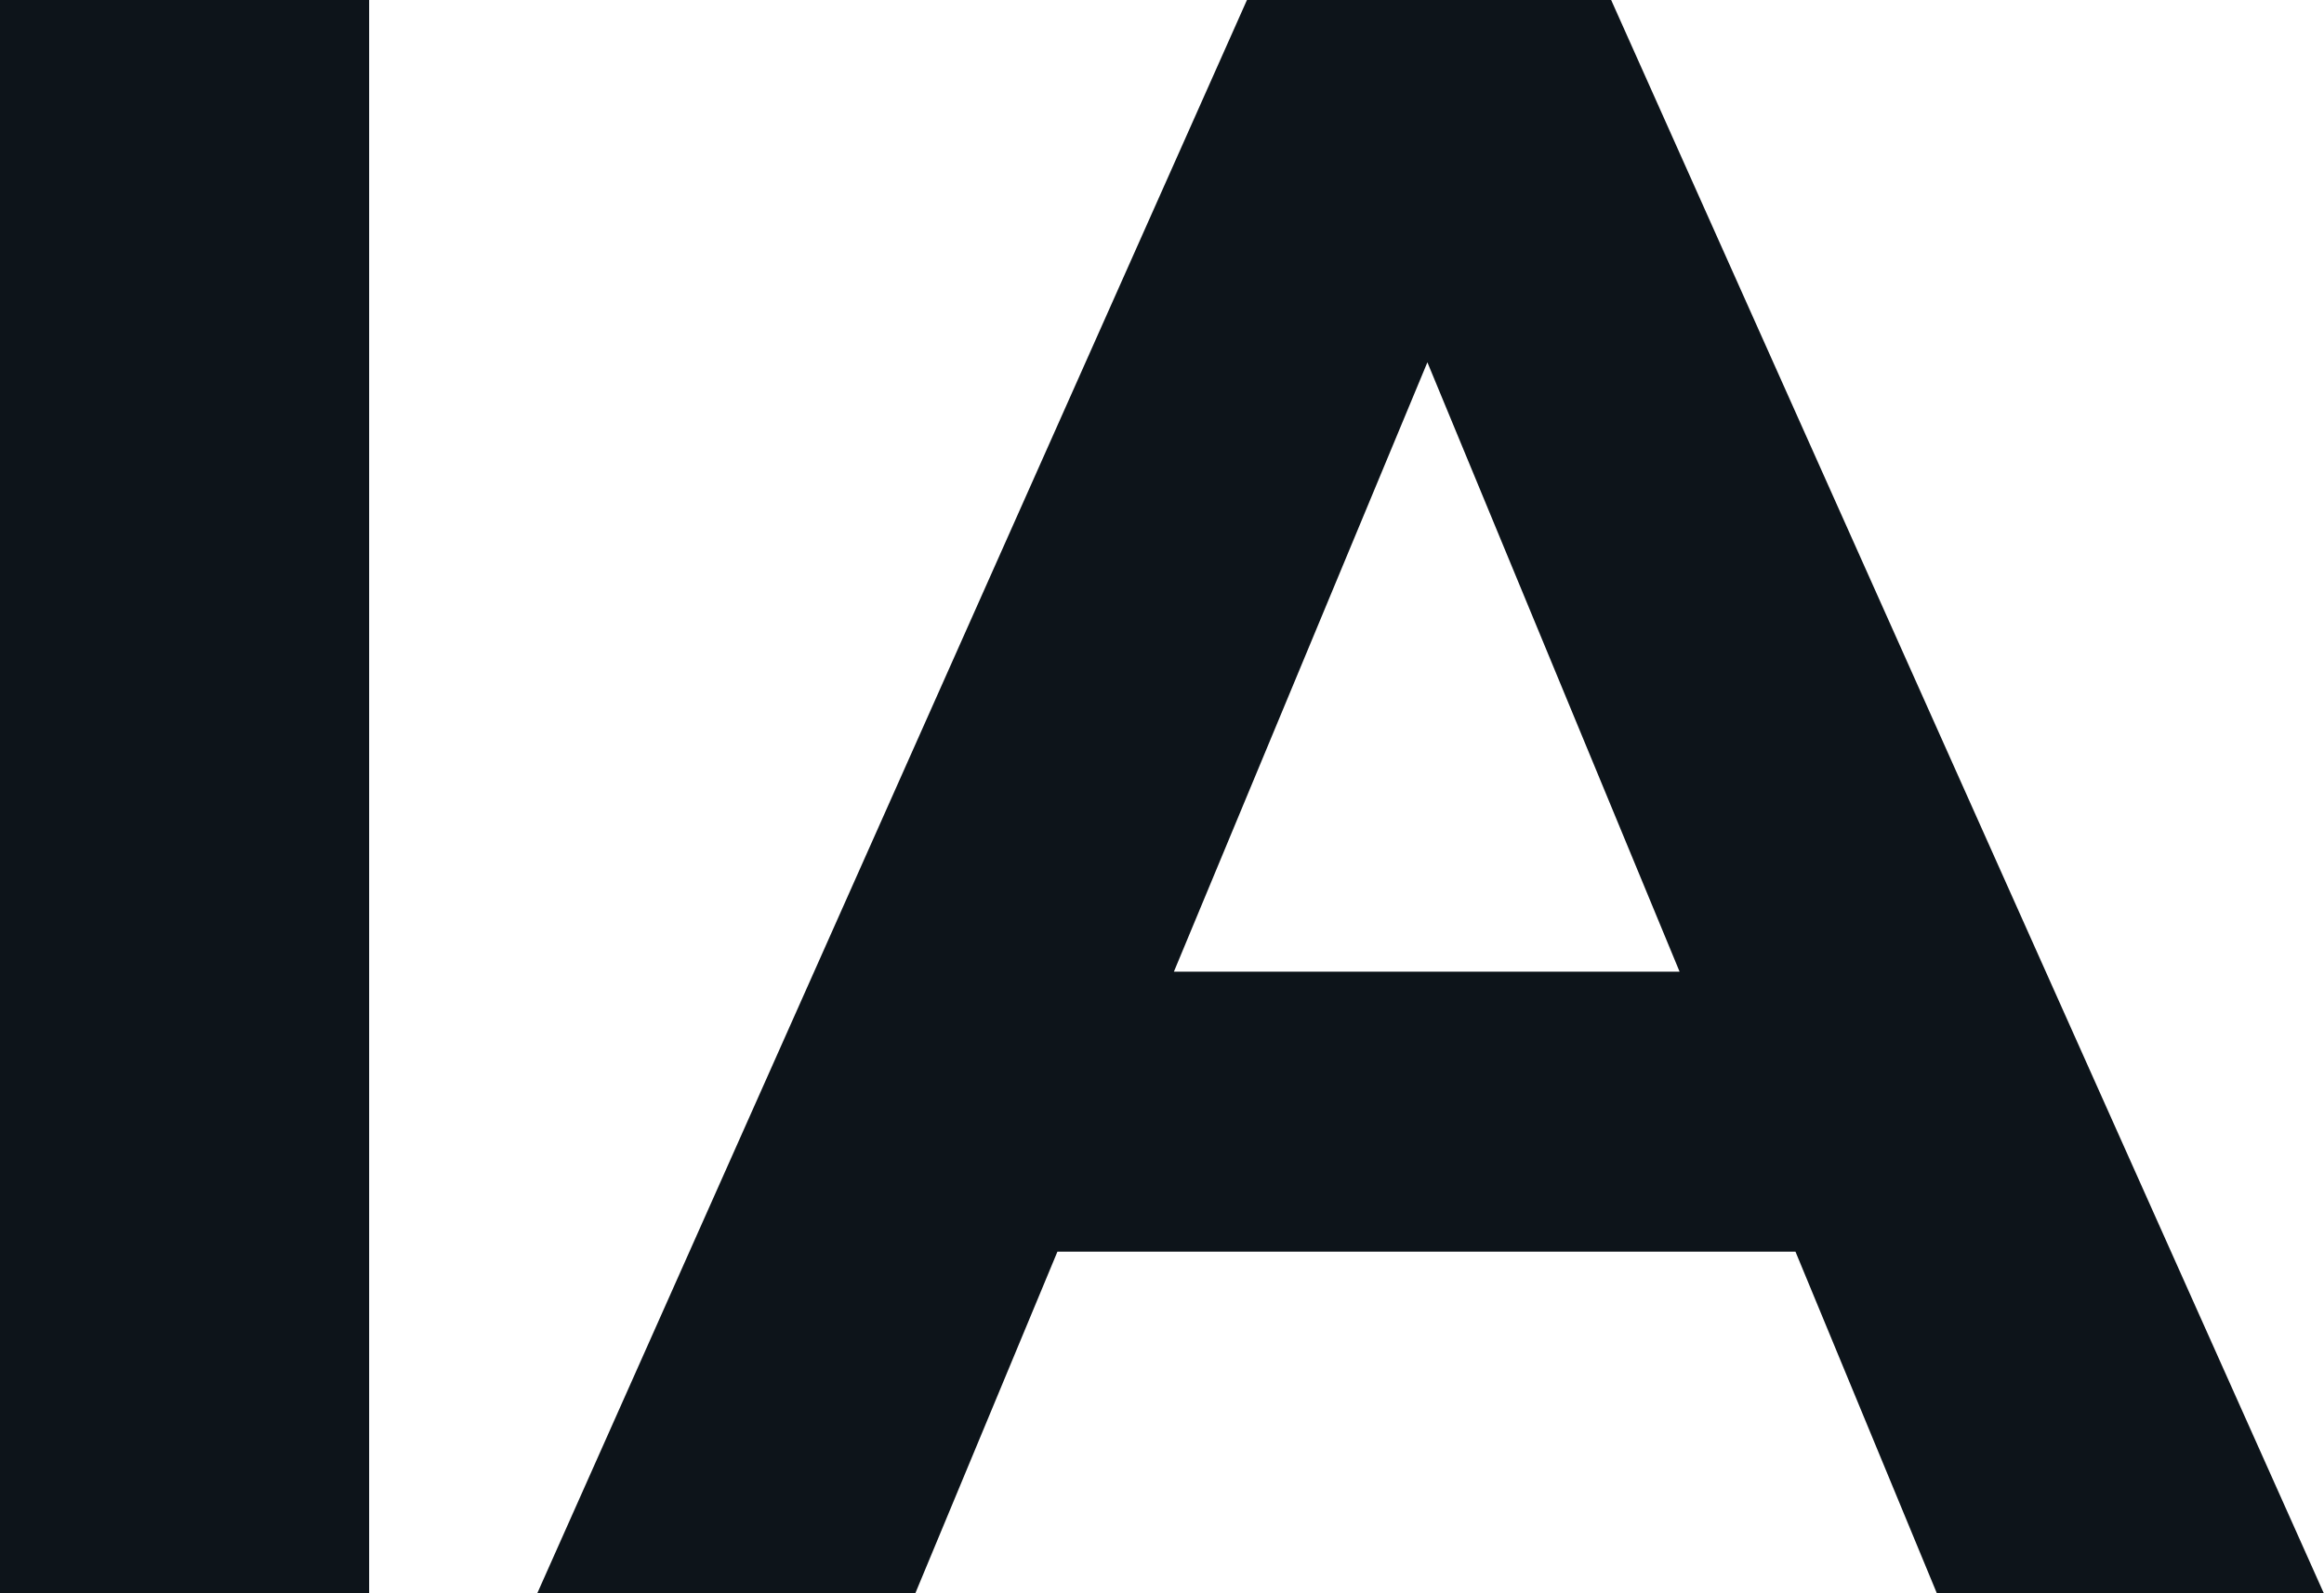 <svg fill="#0d141a" viewBox="0 0 23.483 16.1" height="100%" width="100%" xmlns="http://www.w3.org/2000/svg"><path preserveAspectRatio="none" d="M3.73 16.10L0 16.10L0 0L3.73 0L3.73 16.10ZM9.25 16.10L5.43 16.10L12.60 0L16.28 0L23.48 16.10L19.57 16.10L13.69 1.89L15.16 1.89L9.25 16.10ZM19.30 12.65L9.02 12.65L10.00 9.82L18.29 9.82L19.30 12.65Z"></path></svg>